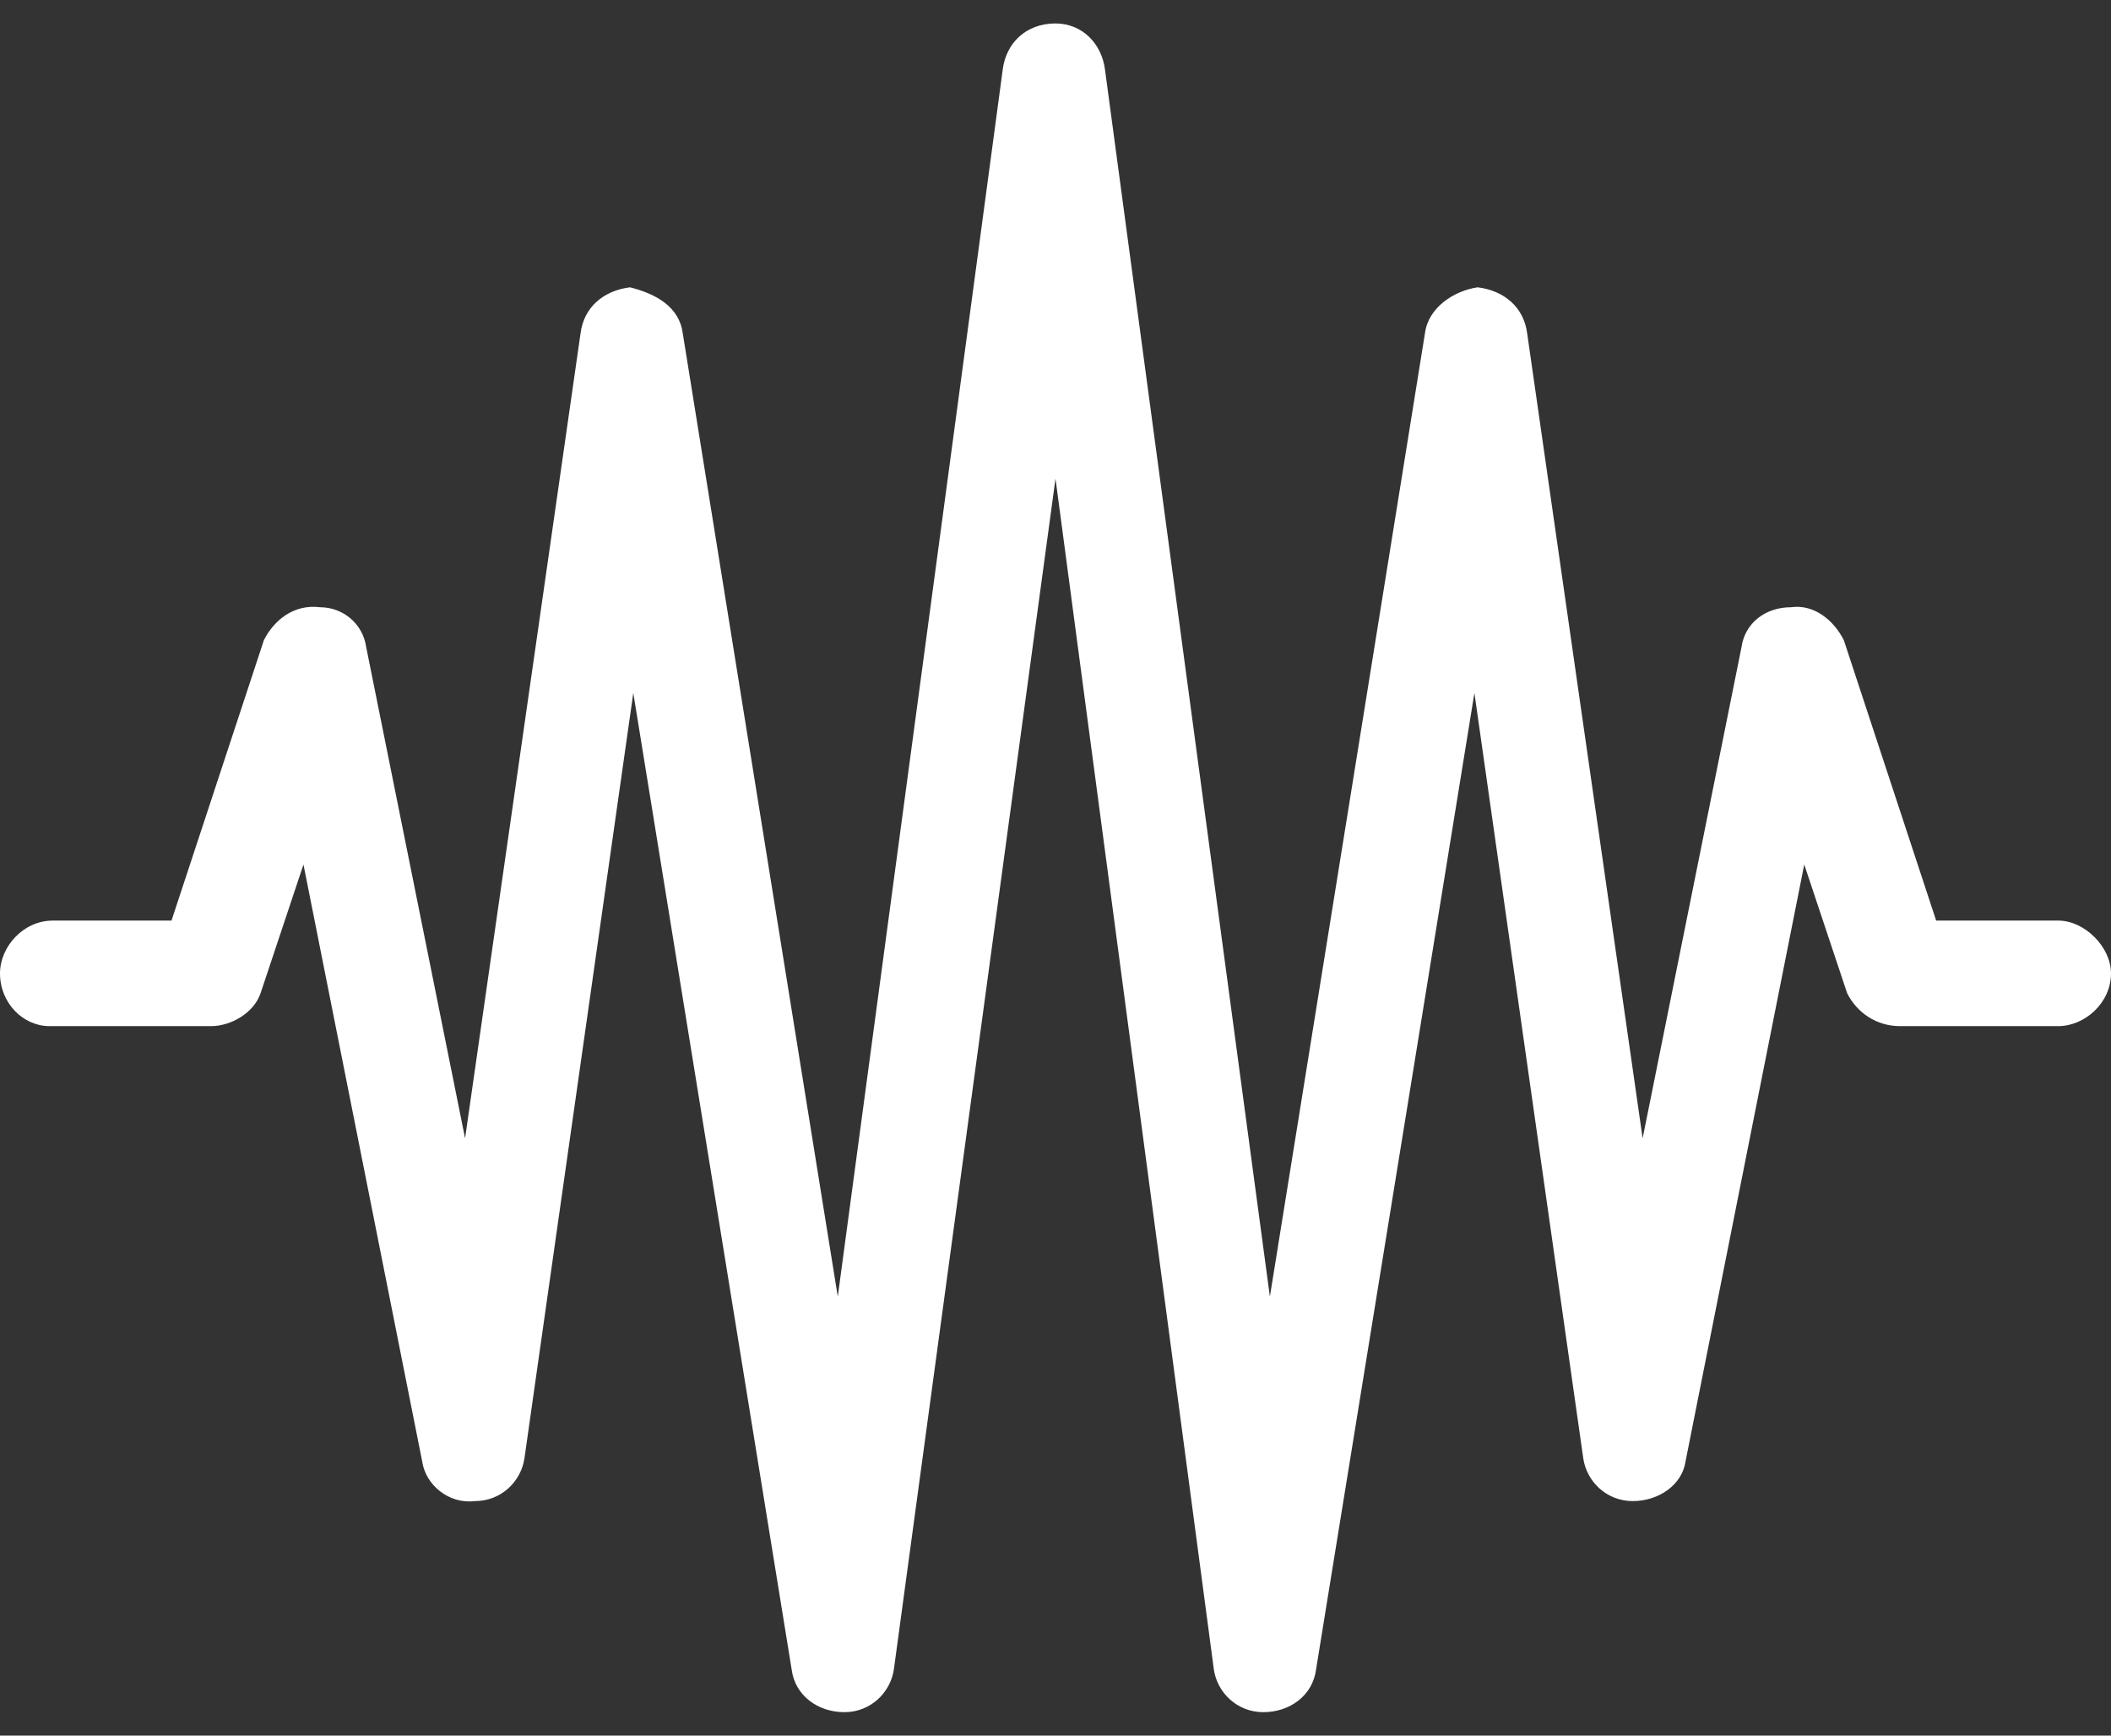 <svg width="45" height="37" viewBox="0 0 45 37" fill="none" xmlns="http://www.w3.org/2000/svg">
<rect x="0" y="0" width="45" height="37" fill="#333333" stroke="none"/>
<path d="M26.93 36.5C26.367 36.5 25.945 36.078 25.875 35.586L22.5 10.203L19.055 35.586C18.984 36.078 18.562 36.5 18 36.5C17.438 36.5 16.945 36.148 16.875 35.586L13.5 14.773L11.18 31.086C11.109 31.578 10.688 32 10.125 32C9.562 32.07 9.07 31.648 9 31.156L6.469 18.43L5.555 21.172C5.414 21.594 4.922 21.875 4.5 21.875H4.43H1.055C0.492 21.875 0 21.383 0 20.75C0 20.188 0.492 19.625 1.125 19.625H3.656L5.625 13.648C5.836 13.227 6.258 12.875 6.82 12.945C7.312 12.945 7.734 13.297 7.805 13.789L9.914 24.266L12.375 7.109C12.445 6.547 12.867 6.195 13.43 6.125C13.992 6.266 14.484 6.547 14.555 7.109L17.859 27.641L21.375 1.484C21.445 0.922 21.867 0.5 22.5 0.5C23.062 0.5 23.484 0.922 23.555 1.484L27.07 27.641L30.375 7.109C30.445 6.547 31.008 6.195 31.5 6.125C32.062 6.195 32.484 6.547 32.555 7.109L35.016 24.266L37.125 13.789C37.195 13.297 37.617 12.945 38.18 12.945C38.672 12.875 39.094 13.227 39.305 13.648L41.273 19.625H43.805H43.875C44.438 19.625 45 20.188 45 20.75C45 21.383 44.438 21.875 43.875 21.875H40.5C40.008 21.875 39.586 21.594 39.375 21.172L38.461 18.43L35.93 31.156C35.859 31.648 35.367 32 34.805 32C34.242 32 33.82 31.578 33.75 31.086L31.43 14.773L28.055 35.586C27.984 36.148 27.492 36.5 26.93 36.5Z" fill="white"/>
</svg>
